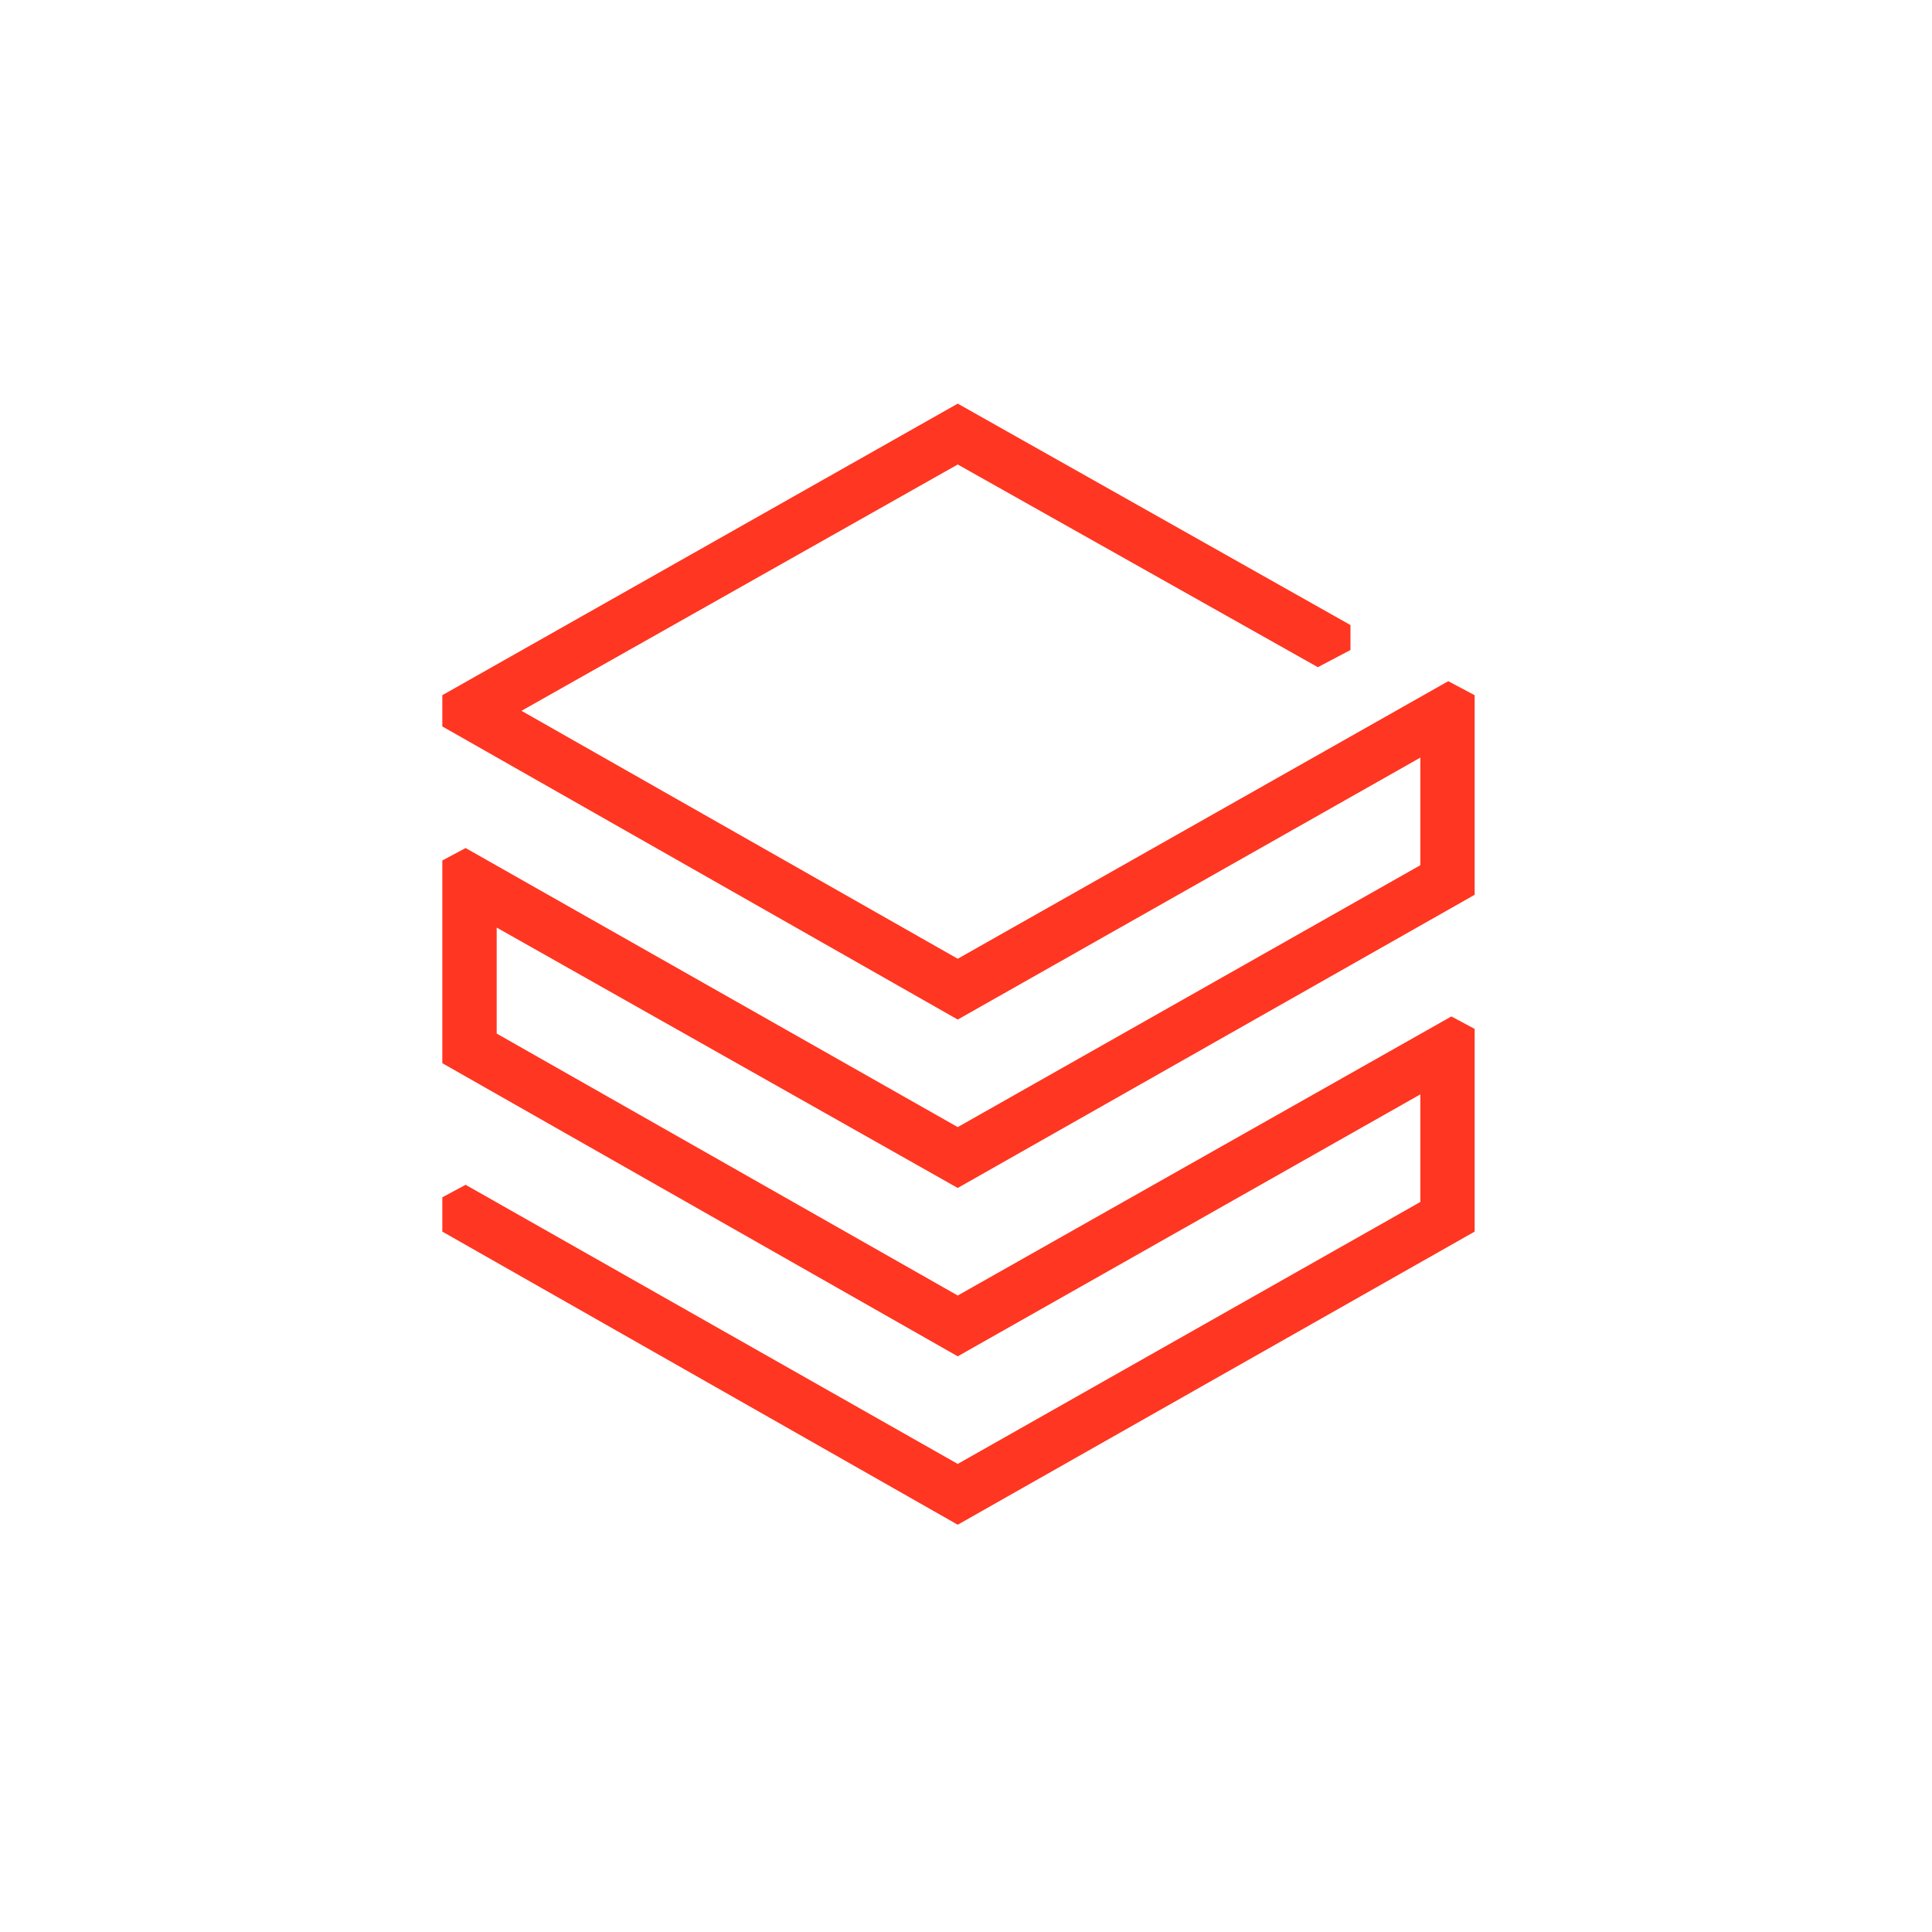 <svg width="36" height="36" viewBox="0 0 36 36" fill="none" xmlns="http://www.w3.org/2000/svg">
<path d="M26.466 16.122L17.846 21.002L8.676 15.802L8.242 16.034V19.811L17.846 25.273L26.466 20.392V22.397L17.846 27.278L8.676 22.077L8.242 22.31V22.949L17.846 28.411L27.478 22.949V19.172L27.044 18.94L17.846 24.14L9.255 19.259V17.284L17.846 22.136L27.478 16.673V12.954L26.986 12.693L17.846 17.865L9.717 13.245L17.846 8.655L24.556 12.432L25.164 12.112V11.647L17.846 7.521L8.242 12.954V13.536L17.846 18.998L26.466 14.117V16.122Z" fill="#FF3621"/>
</svg>
